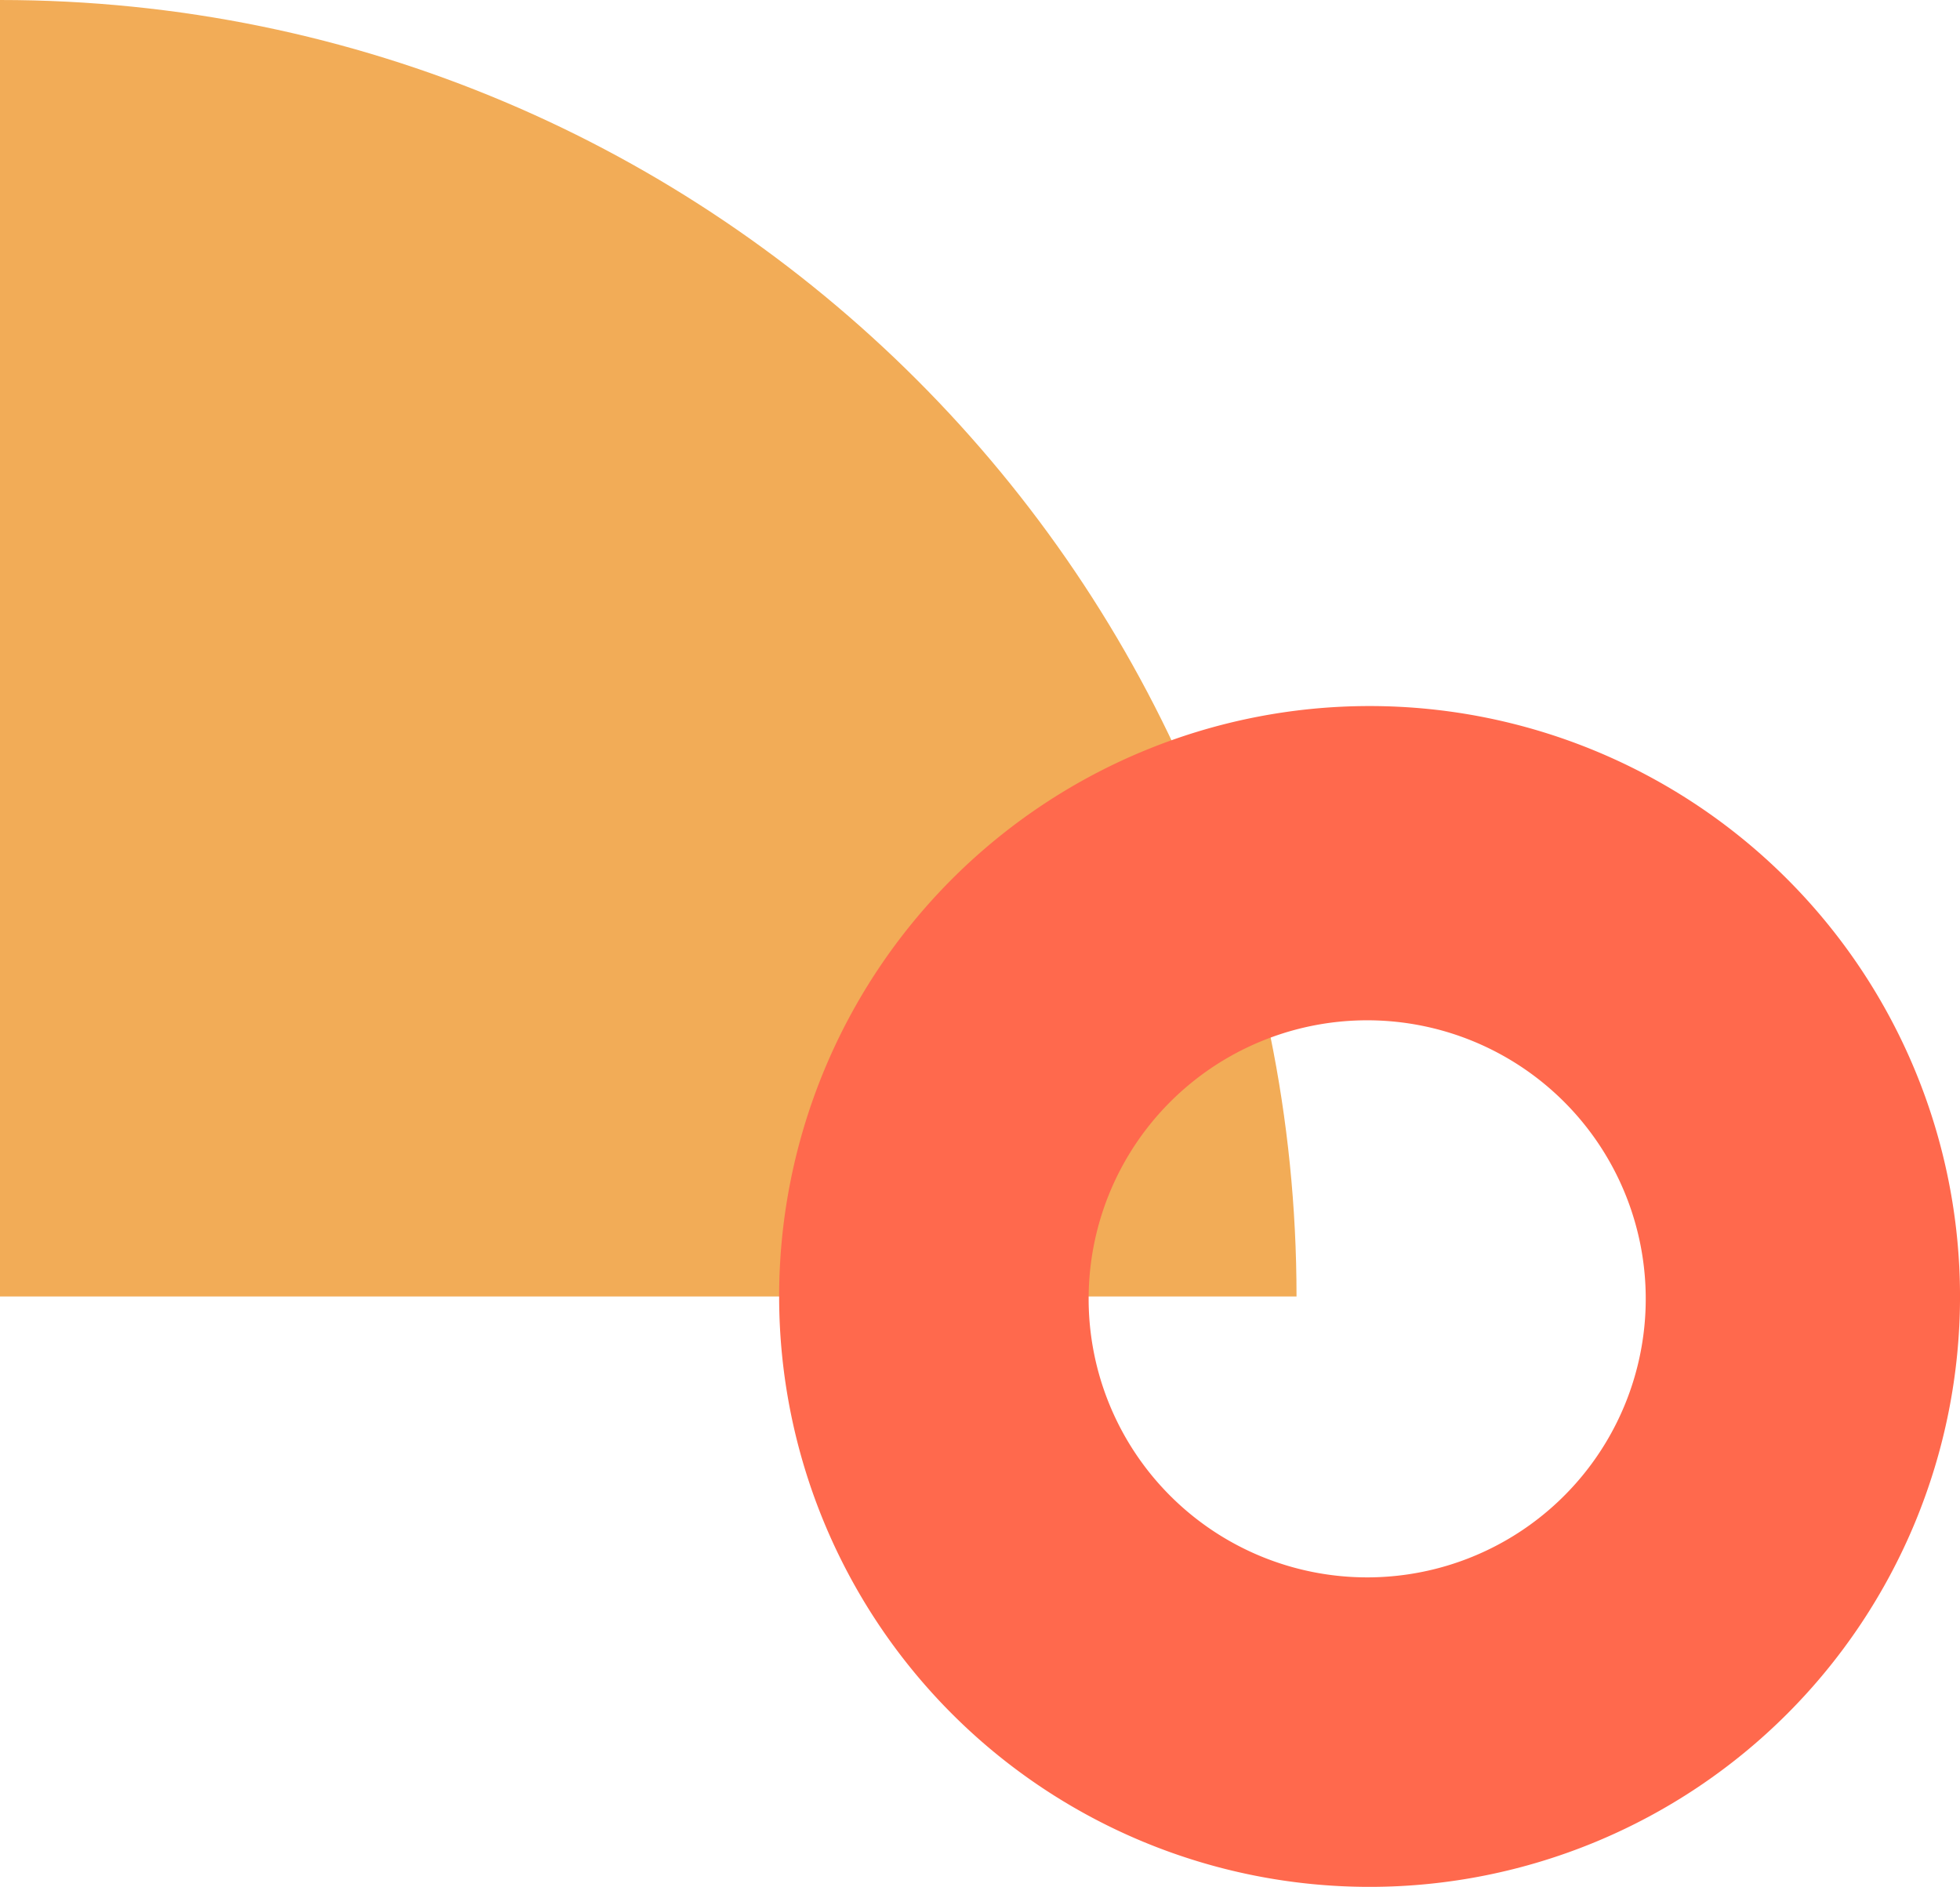 <svg xmlns="http://www.w3.org/2000/svg" width="321.999" height="310" viewBox="0 0 321.999 310"><g id="Group_30340" data-name="Group 30340" transform="translate(0 -4287)"><path id="Path_100668" data-name="Path 100668" d="M213,0h0C95.363,0,0,95.363,0,213H213Z" transform="translate(213 4287) rotate(90)" fill="#f2ac57"></path><path id="Path_102368" data-name="Path 102368" d="M38.122,564.22h0a97,97,0,1,0,97-97,97,97,0,0,0-97,97m50.846.392a45.762,45.762,0,1,1,45.761,45.761,45.763,45.763,0,0,1-45.761-45.761" transform="translate(89.879 3935.779)" fill="#ff694d"></path></g></svg>